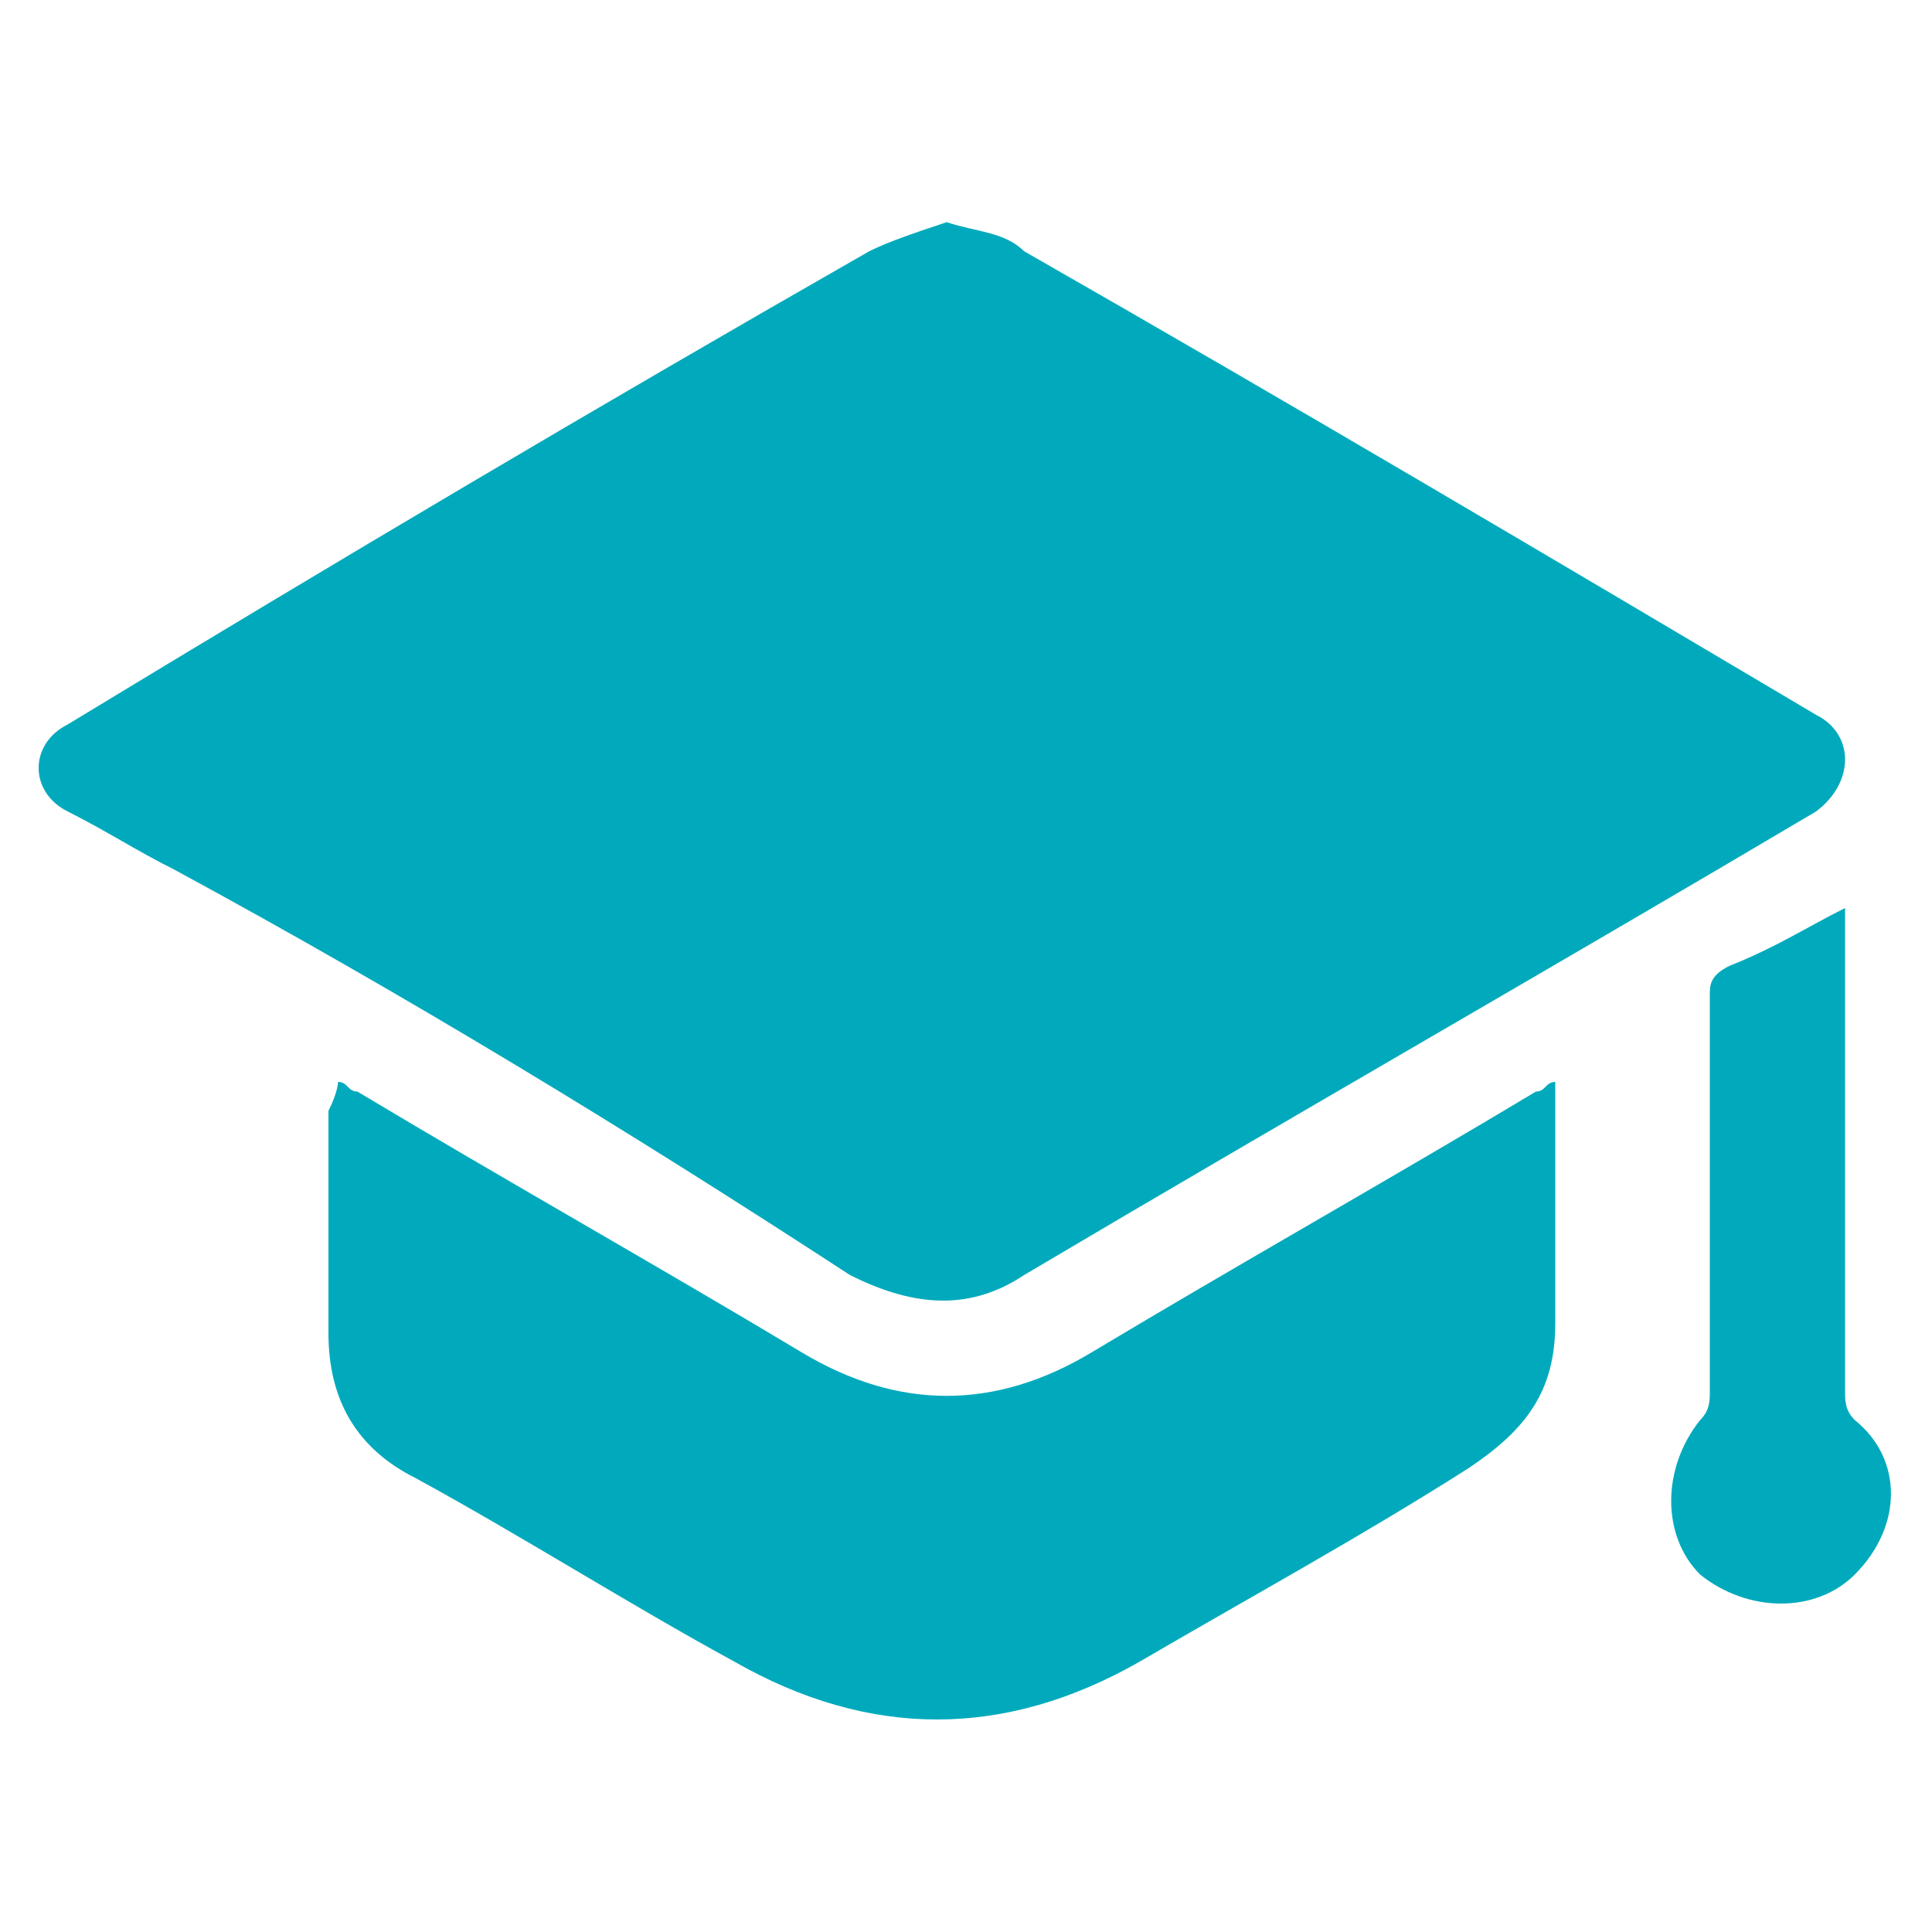 <?xml version="1.0" encoding="utf-8"?>
<!-- Generator: Adobe Illustrator 23.0.0, SVG Export Plug-In . SVG Version: 6.00 Build 0)  -->
<svg version="1.1" id="Layer_1" xmlns="http://www.w3.org/2000/svg" xmlns:xlink="http://www.w3.org/1999/xlink" x="0px" y="0px"
	 viewBox="0 0 20 20" style="enable-background:new 0 0 20 20;" xml:space="preserve">
<style type="text/css">
	.st0{fill:#00AABC;}
</style>
<g>
	<path class="st0" d="M9.8,2.3c0.3,0.1,0.6,0.1,0.8,0.3c2.8,1.6,5.5,3.2,8.2,4.8c0.4,0.2,0.4,0.7,0,1c-2.7,1.6-5.5,3.2-8.2,4.8
		c-0.6,0.4-1.2,0.3-1.8,0C6.5,11.7,4.2,10.3,1.8,9C1.4,8.8,1.1,8.6,0.7,8.4c-0.4-0.2-0.4-0.7,0-0.9C3.5,5.8,6.2,4.2,9,2.6
		C9.2,2.5,9.5,2.4,9.8,2.3z"/>
	<path class="st0" d="M3.5,11.2c0.1,0,0.1,0.1,0.2,0.1c1.5,0.9,3.1,1.8,4.6,2.7c1,0.6,2,0.6,3,0c1.5-0.9,3.1-1.8,4.6-2.7
		c0.1,0,0.1-0.1,0.2-0.1c0,0.1,0,0.1,0,0.2c0,0.8,0,1.5,0,2.3c0,0.7-0.3,1.1-0.9,1.5c-1.1,0.7-2.2,1.3-3.4,2c-1.4,0.8-2.8,0.8-4.2,0
		c-1.1-0.6-2.2-1.3-3.3-1.9c-0.6-0.3-0.9-0.8-0.9-1.5c0-0.8,0-1.5,0-2.3C3.5,11.3,3.5,11.2,3.5,11.2z"/>
	<path class="st0" d="M19.1,9.4c0,0.1,0,0.2,0,0.3c0,1.6,0,3.2,0,4.7c0,0.1,0,0.2,0.1,0.3c0.5,0.4,0.5,1.1,0,1.6
		c-0.4,0.4-1.1,0.4-1.6,0c-0.4-0.4-0.4-1.1,0-1.6c0.1-0.1,0.1-0.2,0.1-0.3c0-1.4,0-2.7,0-4.1c0-0.1,0-0.2,0.2-0.3
		C18.4,9.8,18.7,9.6,19.1,9.4z"/>
</g>
</svg>
